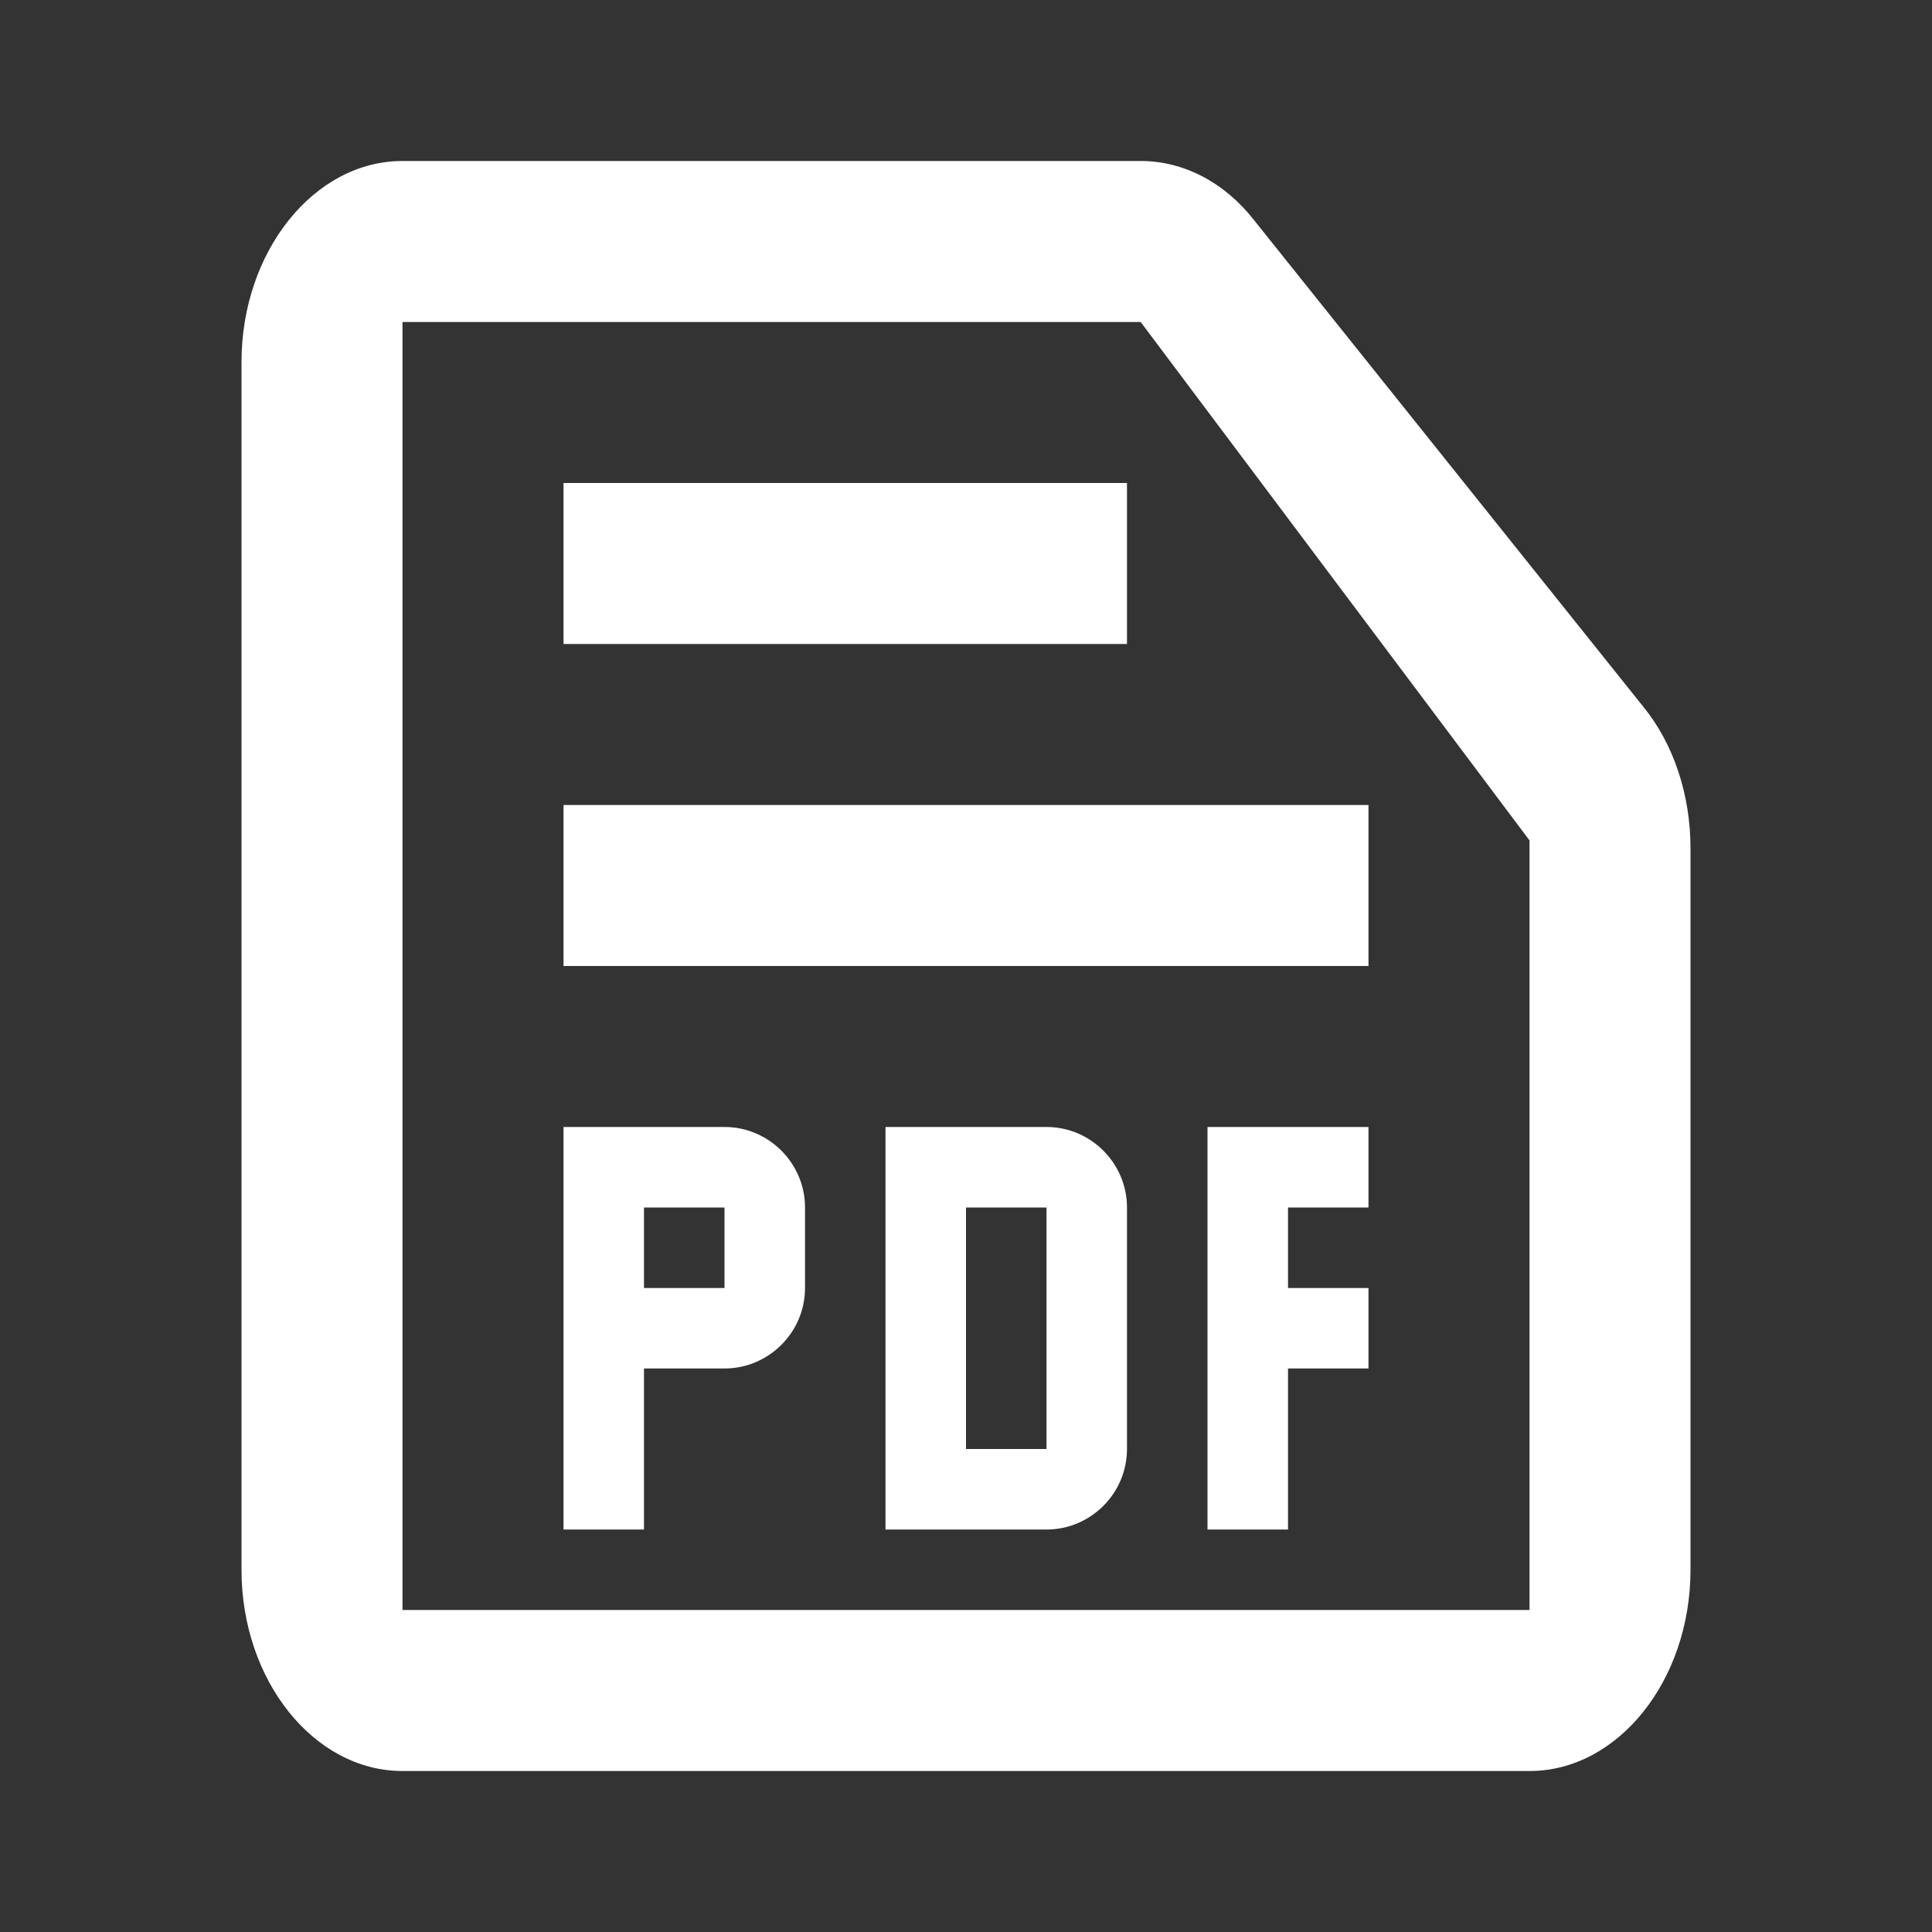 <svg width="40" height="40" xmlns="http://www.w3.org/2000/svg"><rect width="100%" height="100%" fill="#333333" stroke="none"/><g fill="none" fill-rule="evenodd"><path d="M0 0h40v40H0z"/><path d="M31.667 17.4v15.933H8.333V6.667h15.284l8.05 10.733zM8.333 3.333C6.5 3.333 5 5.208 5 7.5v25c0 2.292 1.5 4.167 3.333 4.167h23.334C33.5 36.667 35 34.792 35 32.5V17.562c0-1.104-.35-2.166-.983-2.937l-8.05-10.063c-.617-.791-1.467-1.229-2.35-1.229H8.333zm3.334 13.334h16.666V20H11.667v-3.333zm10 6.666c.916 0 1.666.75 1.666 1.667v5c0 .917-.75 1.667-1.666 1.667h-3.334v-8.334zm6.666 0V25h-1.666v1.667h1.666v1.666h-1.666v3.334H25v-8.334h3.333zm-13.333 0c.917 0 1.667.75 1.667 1.667v1.667c0 .916-.75 1.666-1.667 1.666h-1.667v3.334h-1.666v-8.334zM21.667 25H20v5h1.667v-5zM15 25h-1.667v1.667H15V25zm8.333-15v3.333H11.667V10h11.666z" fill="#FFF" fill-rule="nonzero"/></g></svg>